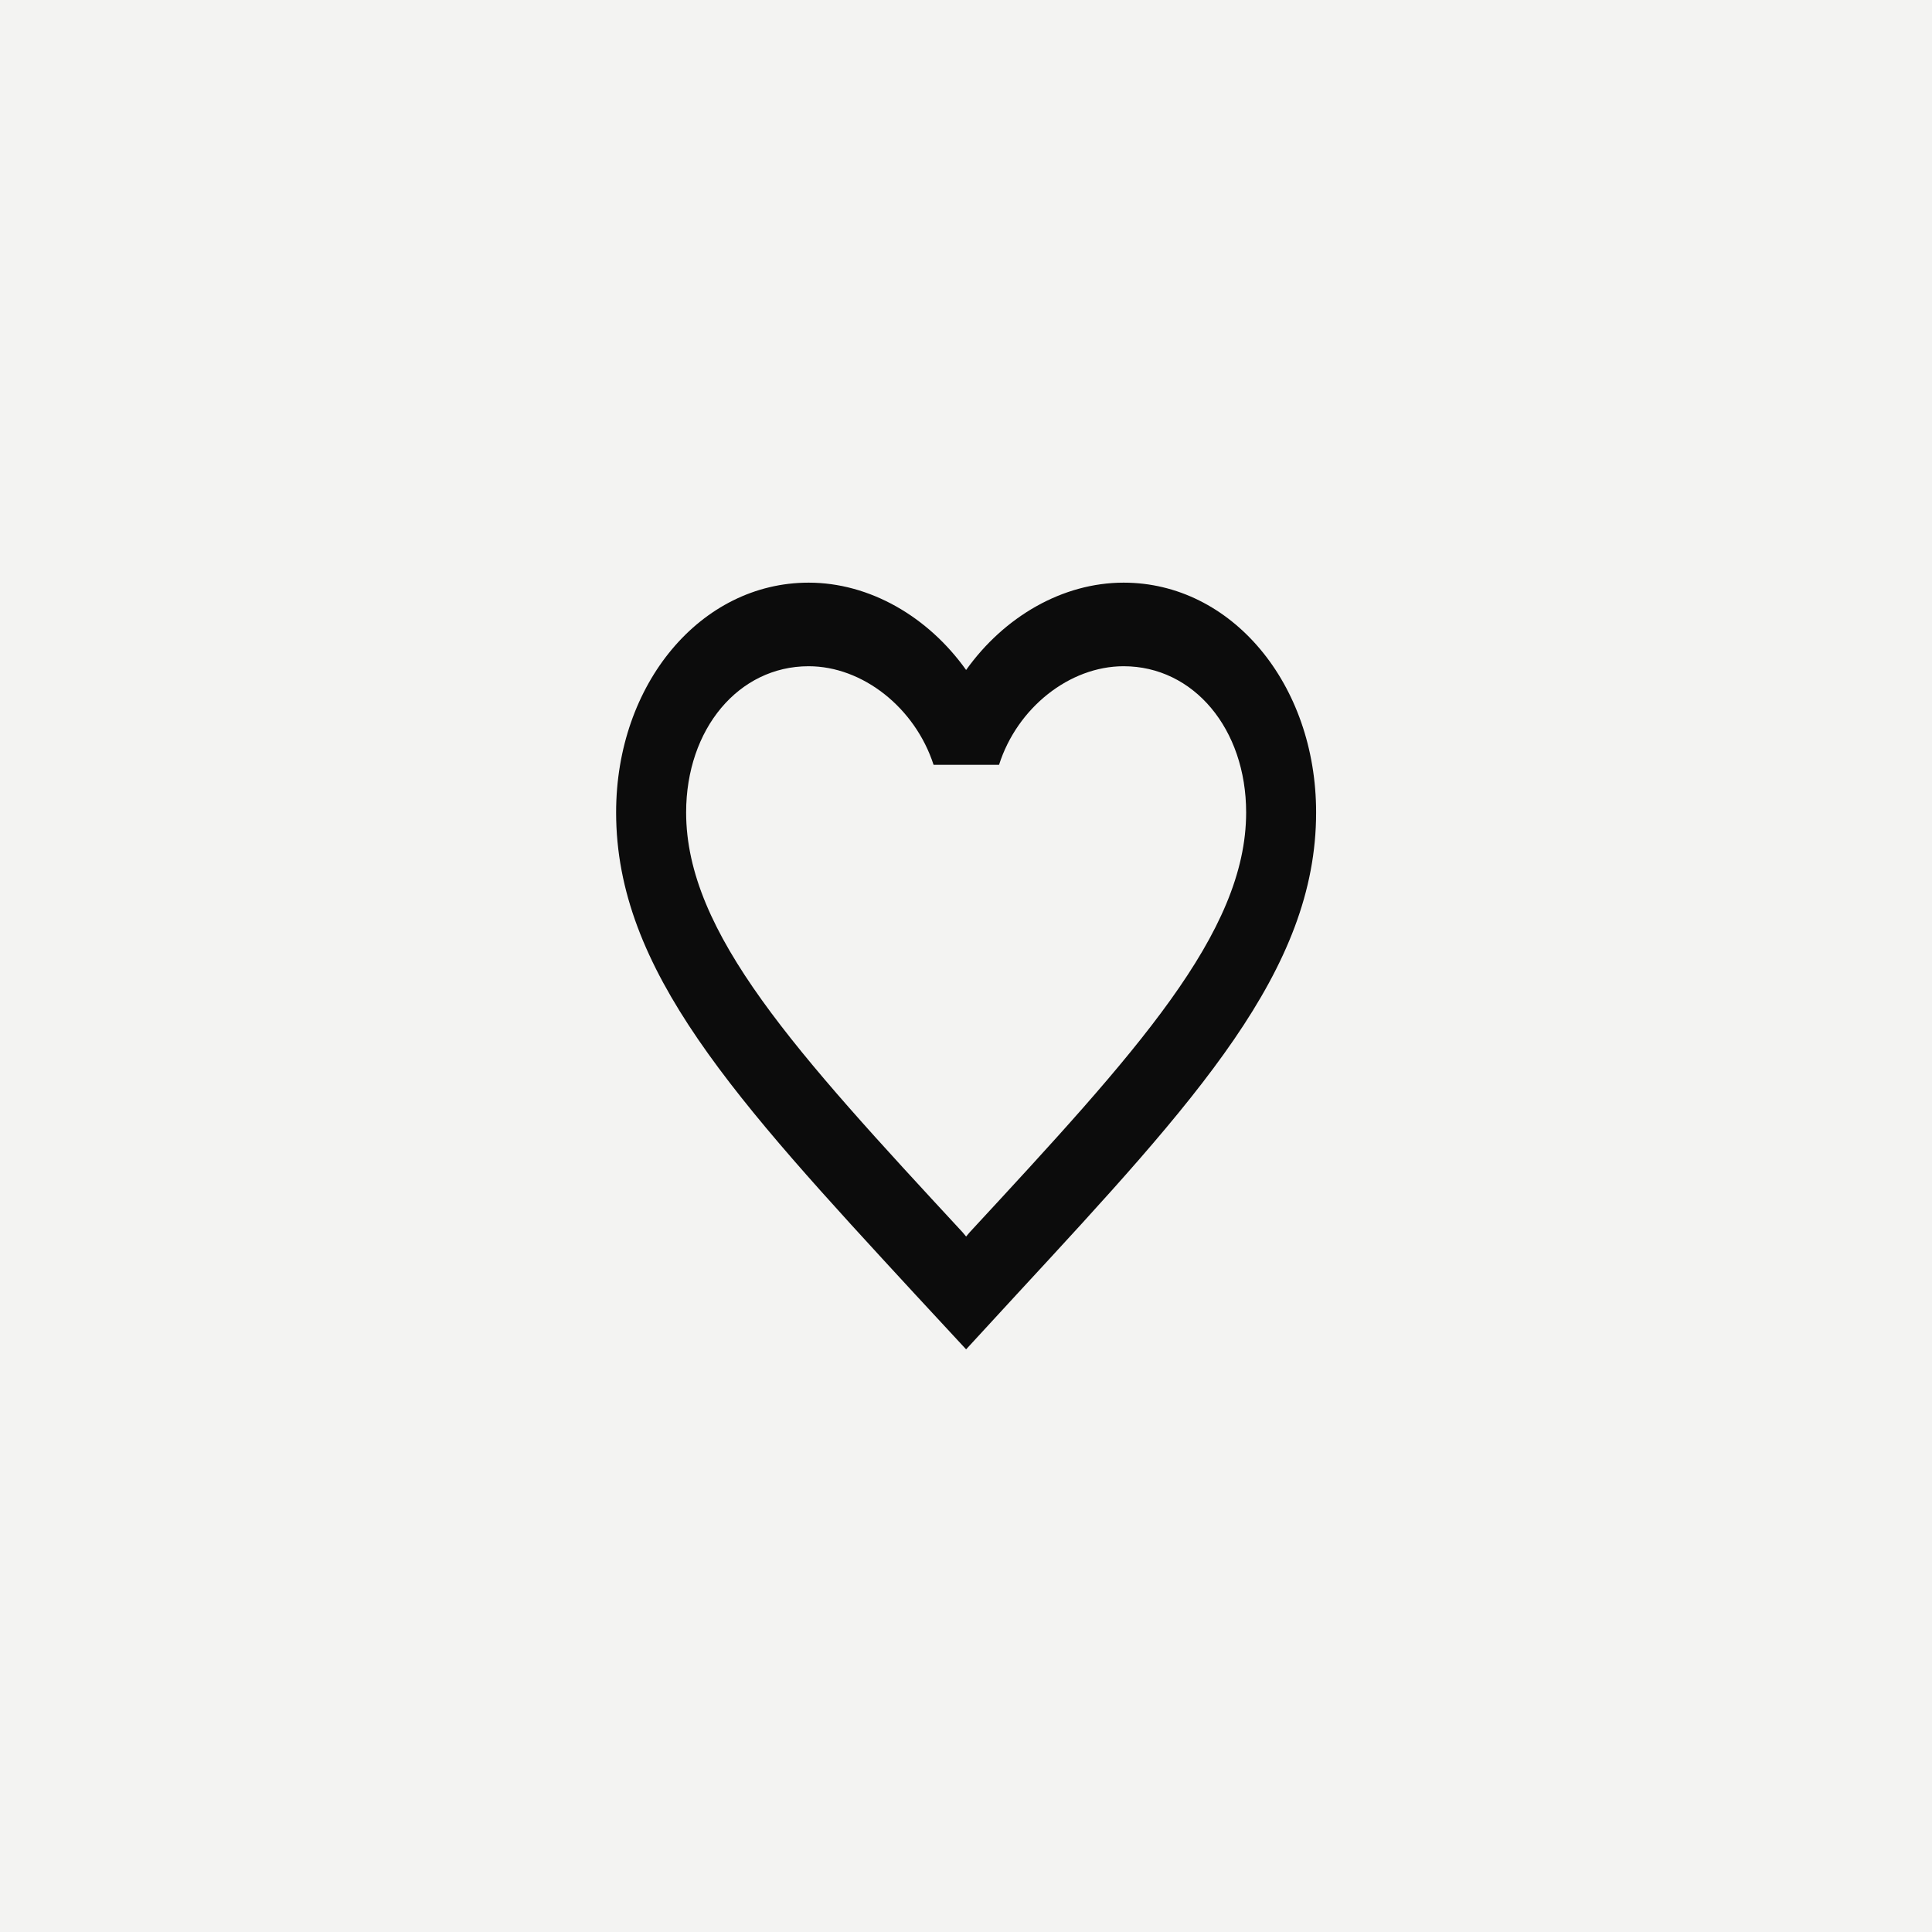 <svg width="50" height="50" viewBox="0 0 50 50" fill="none" xmlns="http://www.w3.org/2000/svg">
<rect width="50" height="50" fill="#F3F3F2"/>
<path d="M29.079 15.079C27.503 15.079 25.991 15.955 25.003 17.339C24.016 15.955 22.503 15.079 20.927 15.079C18.137 15.079 15.945 17.696 15.945 21.026C15.945 25.113 19.025 28.444 23.69 33.504L25.003 34.921L26.317 33.493C30.982 28.444 34.061 25.113 34.061 21.026C34.061 17.696 31.869 15.079 29.079 15.079ZM25.094 31.893L25.003 32.001L24.913 31.893C20.601 27.233 17.757 24.151 17.757 21.026C17.757 18.864 19.116 17.242 20.927 17.242C22.322 17.242 23.681 18.312 24.161 19.794H25.855C26.326 18.312 27.684 17.242 29.079 17.242C30.891 17.242 32.25 18.864 32.25 21.026C32.25 24.151 29.405 27.233 25.094 31.893Z" fill="#0C0C0C"/>
</svg>
